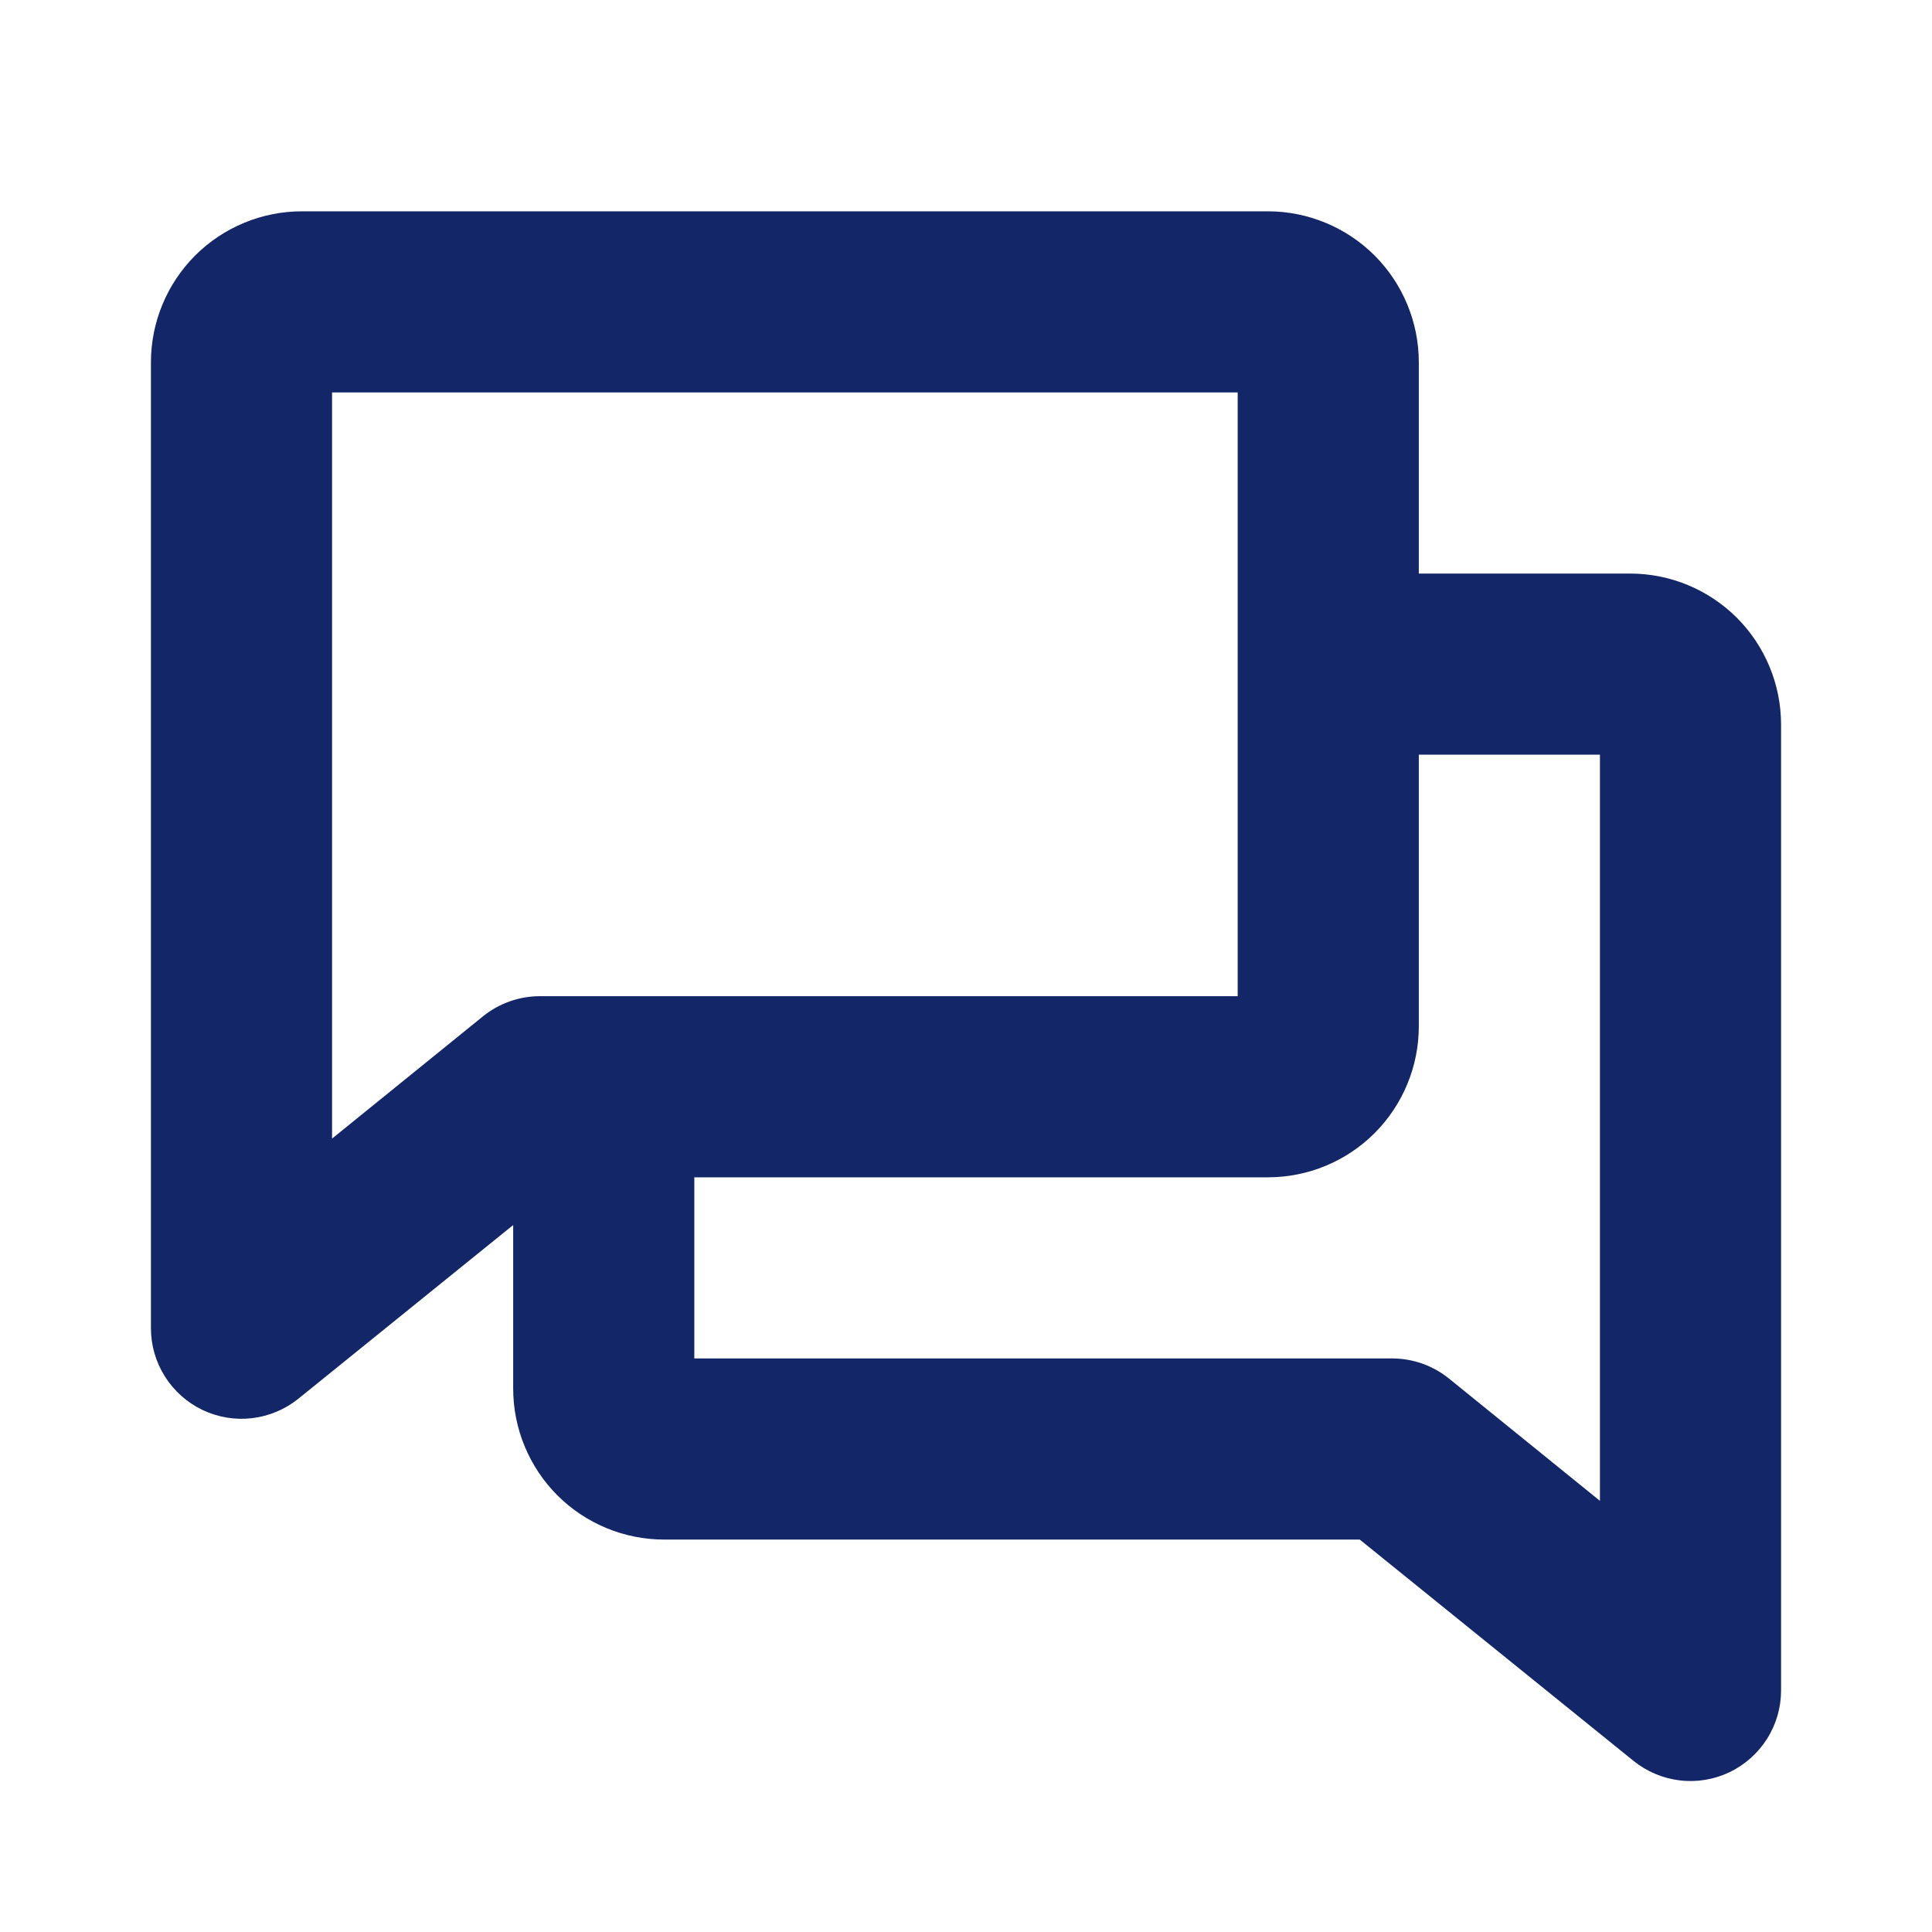 <svg width="24" height="24" viewBox="0 0 24 24" fill="none" xmlns="http://www.w3.org/2000/svg">
<path d="M20.25 7.125H17.625V4.5C17.625 4.003 17.427 3.526 17.076 3.174C16.724 2.823 16.247 2.625 15.75 2.625H3.75C3.253 2.625 2.776 2.823 2.424 3.174C2.073 3.526 1.875 4.003 1.875 4.5V16.5C1.875 16.712 1.935 16.92 2.049 17.1C2.162 17.279 2.324 17.423 2.515 17.515C2.707 17.606 2.92 17.642 3.131 17.617C3.342 17.592 3.542 17.508 3.707 17.375L6.375 15.218V17.25C6.375 17.747 6.573 18.224 6.924 18.576C7.276 18.927 7.753 19.125 8.25 19.125H16.891L20.293 21.875C20.458 22.008 20.658 22.092 20.869 22.117C21.08 22.142 21.293 22.106 21.485 22.015C21.676 21.923 21.838 21.779 21.951 21.6C22.065 21.42 22.125 21.212 22.125 21V9C22.125 8.503 21.927 8.026 21.576 7.674C21.224 7.323 20.747 7.125 20.25 7.125ZM4.125 14.144V4.875H15.375V12.375H6.711C6.452 12.374 6.201 12.463 6 12.625L4.125 14.144ZM19.875 18.644L18 17.125C17.8 16.963 17.55 16.875 17.293 16.875H8.625V14.625H15.75C16.247 14.625 16.724 14.428 17.076 14.076C17.427 13.724 17.625 13.247 17.625 12.75V9.375H19.875V18.644Z" fill="#122668"/>
</svg>
